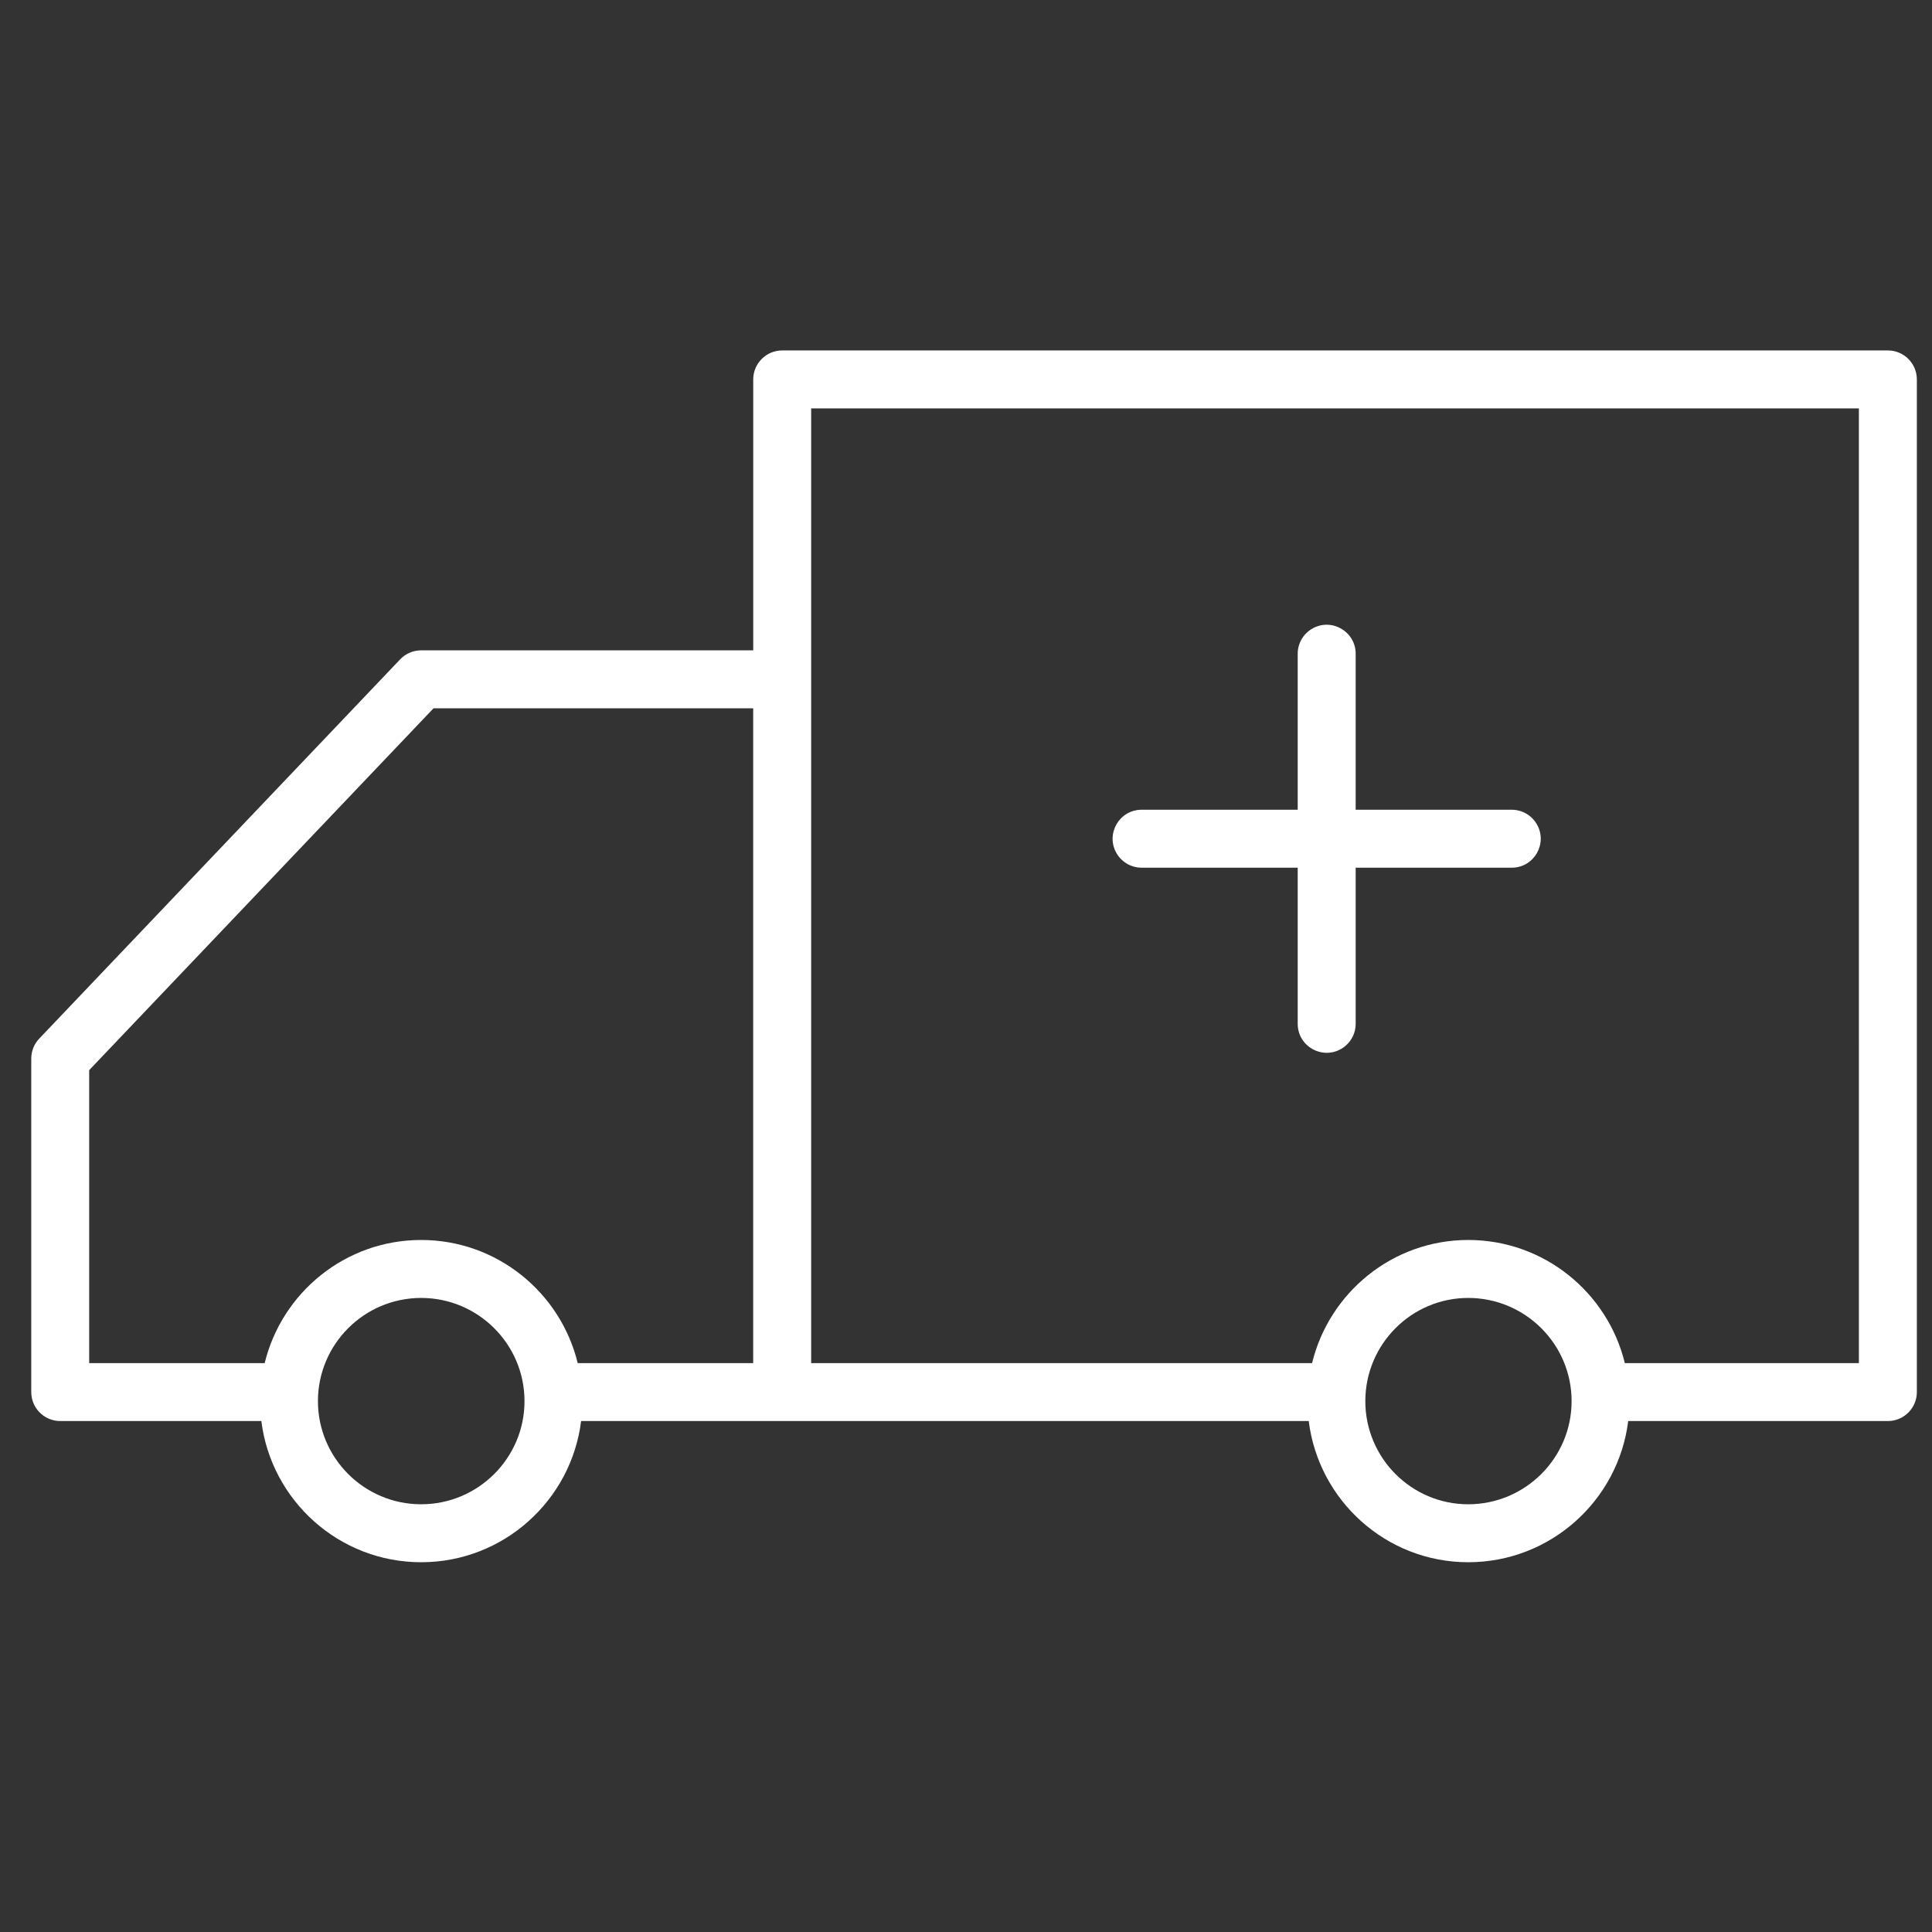 <?xml version="1.0" encoding="UTF-8"?> <svg xmlns="http://www.w3.org/2000/svg" viewBox="1950 2450 100 100" width="100" height="100" data-guides="{&quot;vertical&quot;:[],&quot;horizontal&quot;:[]}"><rect x="1950" y="2450" width="100" height="100" fill="#333333" stroke="none"/><path fill="#ffffff" stroke="none" fill-opacity="1" stroke-width="1" stroke-opacity="1" color="rgb(51, 51, 51)" fill-rule="evenodd" font-size-adjust="none" id="tSvgd2dd185472" title="Path 3" d="M 2047.716 2468.139 C 2028.64 2468.139 2009.563 2468.139 1990.487 2468.139C 1989.659 2468.139 1988.987 2468.811 1988.987 2469.639C 1988.987 2474.313 1988.987 2478.987 1988.987 2483.661C 1983.258 2483.661 1977.528 2483.661 1971.799 2483.661C 1971.388 2483.661 1970.996 2483.829 1970.713 2484.127C 1964.486 2490.67 1958.259 2497.214 1952.032 2503.757C 1951.766 2504.036 1951.618 2504.406 1951.618 2504.791C 1951.618 2510.545 1951.618 2516.299 1951.618 2522.053C 1951.618 2522.881 1952.29 2523.553 1953.118 2523.553C 1956.588 2523.553 1960.057 2523.553 1963.527 2523.553C 1964.037 2527.665 1967.548 2530.861 1971.799 2530.861C 1976.053 2530.861 1979.568 2527.666 1980.078 2523.553C 1992.632 2523.553 2005.186 2523.553 2017.74 2523.553C 2018.249 2527.665 2021.753 2530.861 2025.995 2530.861C 2030.25 2530.861 2033.765 2527.666 2034.276 2523.553C 2038.756 2523.553 2043.236 2523.553 2047.716 2523.553C 2048.544 2523.553 2049.216 2522.881 2049.216 2522.053C 2049.216 2504.581 2049.216 2487.11 2049.216 2469.638C 2049.215 2468.81 2048.544 2468.139 2047.716 2468.139ZM 1971.798 2527.861 C 1968.85 2527.859 1966.46 2525.471 1966.456 2522.523C 1966.459 2519.574 1968.849 2517.184 1971.798 2517.181C 1974.748 2517.181 1977.148 2519.577 1977.148 2522.523C 1977.148 2525.467 1974.748 2527.861 1971.798 2527.861ZM 1971.798 2514.181 C 1967.877 2514.181 1964.589 2516.903 1963.7 2520.554C 1960.672 2520.554 1957.644 2520.554 1954.616 2520.554C 1954.616 2515.5 1954.616 2510.445 1954.616 2505.391C 1960.557 2499.148 1966.499 2492.904 1972.44 2486.661C 1977.955 2486.661 1983.47 2486.661 1988.985 2486.661C 1988.985 2497.959 1988.985 2509.256 1988.985 2520.554C 1985.957 2520.554 1982.93 2520.554 1979.902 2520.554C 1979.014 2516.903 1975.722 2514.181 1971.798 2514.181ZM 2025.994 2527.861 C 2023.057 2527.861 2020.669 2525.466 2020.669 2522.523C 2020.669 2519.577 2023.058 2517.181 2025.994 2517.181C 2028.945 2517.181 2031.346 2519.577 2031.346 2522.523C 2031.346 2525.467 2028.945 2527.861 2025.994 2527.861ZM 2046.216 2520.554 C 2042.178 2520.554 2038.139 2520.554 2034.101 2520.554C 2033.211 2516.903 2029.919 2514.181 2025.994 2514.181C 2022.082 2514.181 2018.8 2516.903 2017.913 2520.554C 2009.271 2520.554 2000.628 2520.554 1991.986 2520.554C 1991.986 2504.082 1991.986 2487.611 1991.986 2471.139C 2010.062 2471.139 2028.139 2471.139 2046.215 2471.139C 2046.215 2487.611 2046.216 2504.082 2046.216 2520.554Z"></path><path fill="#ffffff" stroke="none" fill-opacity="1" stroke-width="1" stroke-opacity="1" color="rgb(51, 51, 51)" fill-rule="evenodd" font-size-adjust="none" id="tSvgcf3ce28ef7" title="Path 4" d="M 2009.09 2494.912 C 2011.783 2494.912 2014.476 2494.912 2017.169 2494.912C 2017.169 2497.605 2017.169 2500.299 2017.169 2502.992C 2017.169 2504.147 2018.419 2504.868 2019.419 2504.291C 2019.883 2504.023 2020.169 2503.528 2020.169 2502.992C 2020.169 2500.299 2020.169 2497.605 2020.169 2494.912C 2022.862 2494.912 2025.554 2494.912 2028.247 2494.912C 2029.402 2494.912 2030.123 2493.662 2029.546 2492.662C 2029.278 2492.198 2028.783 2491.912 2028.247 2491.912C 2025.554 2491.912 2022.862 2491.912 2020.169 2491.912C 2020.169 2489.221 2020.169 2486.529 2020.169 2483.838C 2020.169 2482.683 2018.919 2481.962 2017.919 2482.539C 2017.455 2482.807 2017.169 2483.302 2017.169 2483.838C 2017.169 2486.529 2017.169 2489.221 2017.169 2491.912C 2014.476 2491.912 2011.783 2491.912 2009.09 2491.912C 2007.935 2491.912 2007.214 2493.162 2007.791 2494.162C 2008.059 2494.626 2008.554 2494.912 2009.09 2494.912Z"></path><defs></defs></svg> 